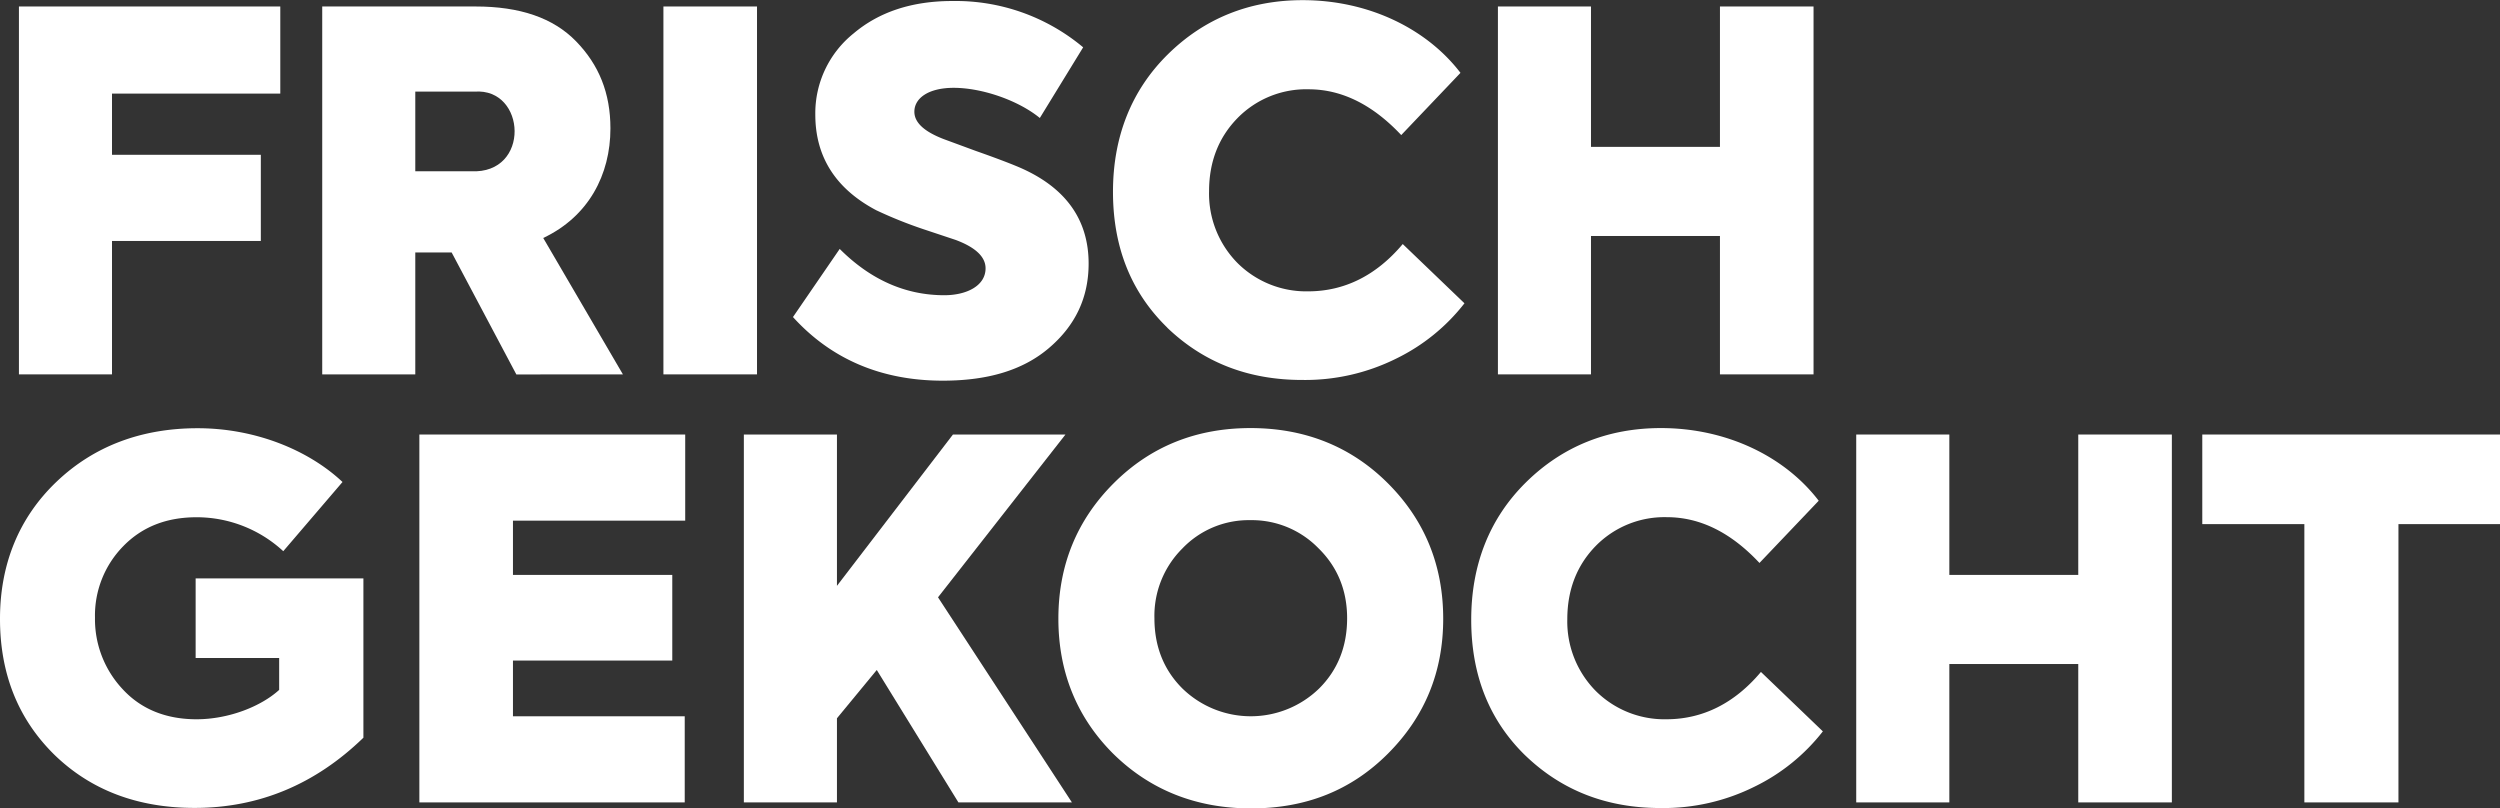 <svg id="_Ebene_" data-name="&lt;Ebene&gt;" xmlns="http://www.w3.org/2000/svg" xmlns:xlink="http://www.w3.org/1999/xlink" viewBox="0 0 662.97 214.37"><rect x="0" y="0" width="662.97" height="214.37" fill="#333333" stroke="none"/><defs><style>.cls-1{fill:none;}.cls-2{fill:#fff;}.cls-3{clip-path:url(#clip-path);}</style><clipPath id="clip-path" transform="translate(-63.46 -82.05)"><rect class="cls-1" x="63.46" y="82.05" width="662.97" height="214.37"/></clipPath></defs><title>FG_2019</title><polygon class="cls-2" points="5.02 99.28 5.02 1.72 74.33 1.72 74.33 24.82 29.7 24.82 29.7 41.05 69.17 41.05 69.17 63.9 29.7 63.9 29.7 99.28 5.02 99.28"/><g class="cls-3"><path class="cls-2" d="M173.59,106.35v21.12h14.79c15.84.79,14.65-22.18.92-21.12Zm26.8,75L183.23,149h-9.64v32.34H148.91V83.77h40.66c11.75,0,20.59,3,26.66,9.24s9.11,13.73,9.11,23.1c0,12.28-5.8,23.37-17.82,29.05l21.13,36.17Z" transform="translate(-63.46 -82.05)"/></g><rect class="cls-2" x="175.93" y="1.72" width="24.82" height="97.56"/><g class="cls-3"><path class="cls-2" d="M273.73,166.15l12.41-18.09q12.28,12.27,27.73,12.28c5.94,0,10.95-2.51,10.95-7.13q0-4.56-7.92-7.53l-8.71-2.9a115.13,115.13,0,0,1-12.41-5c-10.69-5.67-16.11-14.12-16.11-25.34A27.14,27.14,0,0,1,289.84,90.9c6.73-5.68,15.44-8.58,26.14-8.58A52.65,52.65,0,0,1,350.7,94.6l-11.49,18.74c-5.81-4.75-15.44-8-22.84-8-6.73,0-10.43,2.77-10.43,6.33,0,2.91,2.65,5.29,7.79,7.27l8.58,3.16c4.89,1.72,8.72,3.17,11.23,4.23,12.41,5.28,18.61,13.86,18.61,25.61,0,9.11-3.57,16.5-10.56,22.44S325.22,183,313.47,183c-16.24,0-29.57-5.67-39.74-16.89" transform="translate(-63.46 -82.05)"/><path class="cls-2" d="M373,168.92c-9.63-9.37-14.39-21.39-14.39-36s4.89-26.93,14.53-36.44,21.65-14.39,35.77-14.39c17.43,0,32.87,7.53,41.85,19.28l-15.71,16.5c-7.52-8-15.71-12.14-24.55-12.14a25.47,25.47,0,0,0-18.88,7.65q-7.53,7.72-7.53,19.41a26.19,26.19,0,0,0,7.53,19,25.81,25.81,0,0,0,18.74,7.52c9.64,0,18.09-4.22,25.09-12.54l16.37,15.71a51.47,51.47,0,0,1-18.09,14.66,54.26,54.26,0,0,1-24.95,5.67c-14.26,0-26.14-4.62-35.78-13.86" transform="translate(-63.46 -82.05)"/></g><polygon class="cls-2" points="397.23 99.28 397.23 1.72 421.91 1.72 421.91 38.95 456.11 38.95 456.11 1.72 480.93 1.72 480.93 99.28 456.11 99.28 456.11 62.58 421.91 62.58 421.91 99.28 397.23 99.28"/><g class="cls-3"><path class="cls-2" d="M77.85,282.17c-9.64-9.5-14.39-21.52-14.39-36s5-26.8,14.92-36.3,22.58-14.26,37.49-14.26c15.31,0,29.44,5.81,38.42,14.26l-15.71,18.35a33.83,33.83,0,0,0-23-9c-7.92,0-14.39,2.51-19.41,7.65a26.23,26.23,0,0,0-7.52,19,27.11,27.11,0,0,0,7.39,19c4.89,5.28,11.49,7.92,19.54,7.92,8.58,0,17.16-3.44,21.91-7.79v-8.45H115.34V235.44h44.49v42.24q-19.2,18.61-44.75,18.62c-15.18,0-27.59-4.75-37.23-14.13" transform="translate(-63.46 -82.05)"/></g><polygon class="cls-2" points="111.21 212.79 111.21 115.23 181.71 115.23 181.71 138.07 136.03 138.07 136.03 152.46 178.28 152.46 178.28 175.17 136.03 175.17 136.03 189.95 181.58 189.95 181.58 212.79 111.21 212.79"/><polygon class="cls-2" points="254.16 212.79 232.51 177.67 221.95 190.48 221.95 212.79 197.26 212.79 197.26 115.23 221.95 115.23 221.95 155.36 252.71 115.23 282.55 115.23 248.75 158.4 284.26 212.79 254.16 212.79"/><g class="cls-3"><path class="cls-2" d="M413.3,264.61c4.89-4.88,7.4-11.09,7.4-18.61s-2.64-13.73-7.66-18.62a24.64,24.64,0,0,0-18-7.39A24.33,24.33,0,0,0,377,227.51,25.19,25.19,0,0,0,369.6,246c0,7.52,2.51,13.73,7.4,18.61a26,26,0,0,0,36.3,0m-54.65,17.3c-9.64-9.64-14.52-21.66-14.52-35.78S349,220,358.78,210.22s21.91-14.65,36.31-14.65,26.66,4.88,36.43,14.65,14.66,21.78,14.66,35.91-4.89,26-14.66,35.78-21.78,14.52-36.3,14.52-26.8-4.88-36.57-14.52" transform="translate(-63.46 -82.05)"/><path class="cls-2" d="M468,282.44c-9.64-9.38-14.39-21.39-14.39-36.05s4.89-26.93,14.52-36.43,21.65-14.39,35.78-14.39c17.43,0,32.87,7.52,41.85,19.27l-15.71,16.5c-7.53-8.05-15.71-12.14-24.56-12.14a25.52,25.52,0,0,0-18.88,7.65q-7.51,7.72-7.52,19.41a26.21,26.21,0,0,0,7.52,19,25.8,25.8,0,0,0,18.75,7.53c9.64,0,18.09-4.23,25.08-12.55L546.86,276a51.54,51.54,0,0,1-18.09,14.65,54.17,54.17,0,0,1-24.95,5.68c-14.26,0-26.14-4.62-35.78-13.86" transform="translate(-63.46 -82.05)"/></g><polygon class="cls-2" points="492.25 212.79 492.25 115.23 516.94 115.23 516.94 152.46 551.13 152.46 551.13 115.23 575.95 115.23 575.95 212.79 551.13 212.79 551.13 176.09 516.94 176.09 516.94 212.79 492.25 212.79"/><polygon class="cls-2" points="584.02 115.23 584.02 138.99 611.09 138.99 611.09 212.79 636.04 212.79 636.04 138.99 662.97 138.99 662.97 115.23 584.02 115.23"/></svg>
